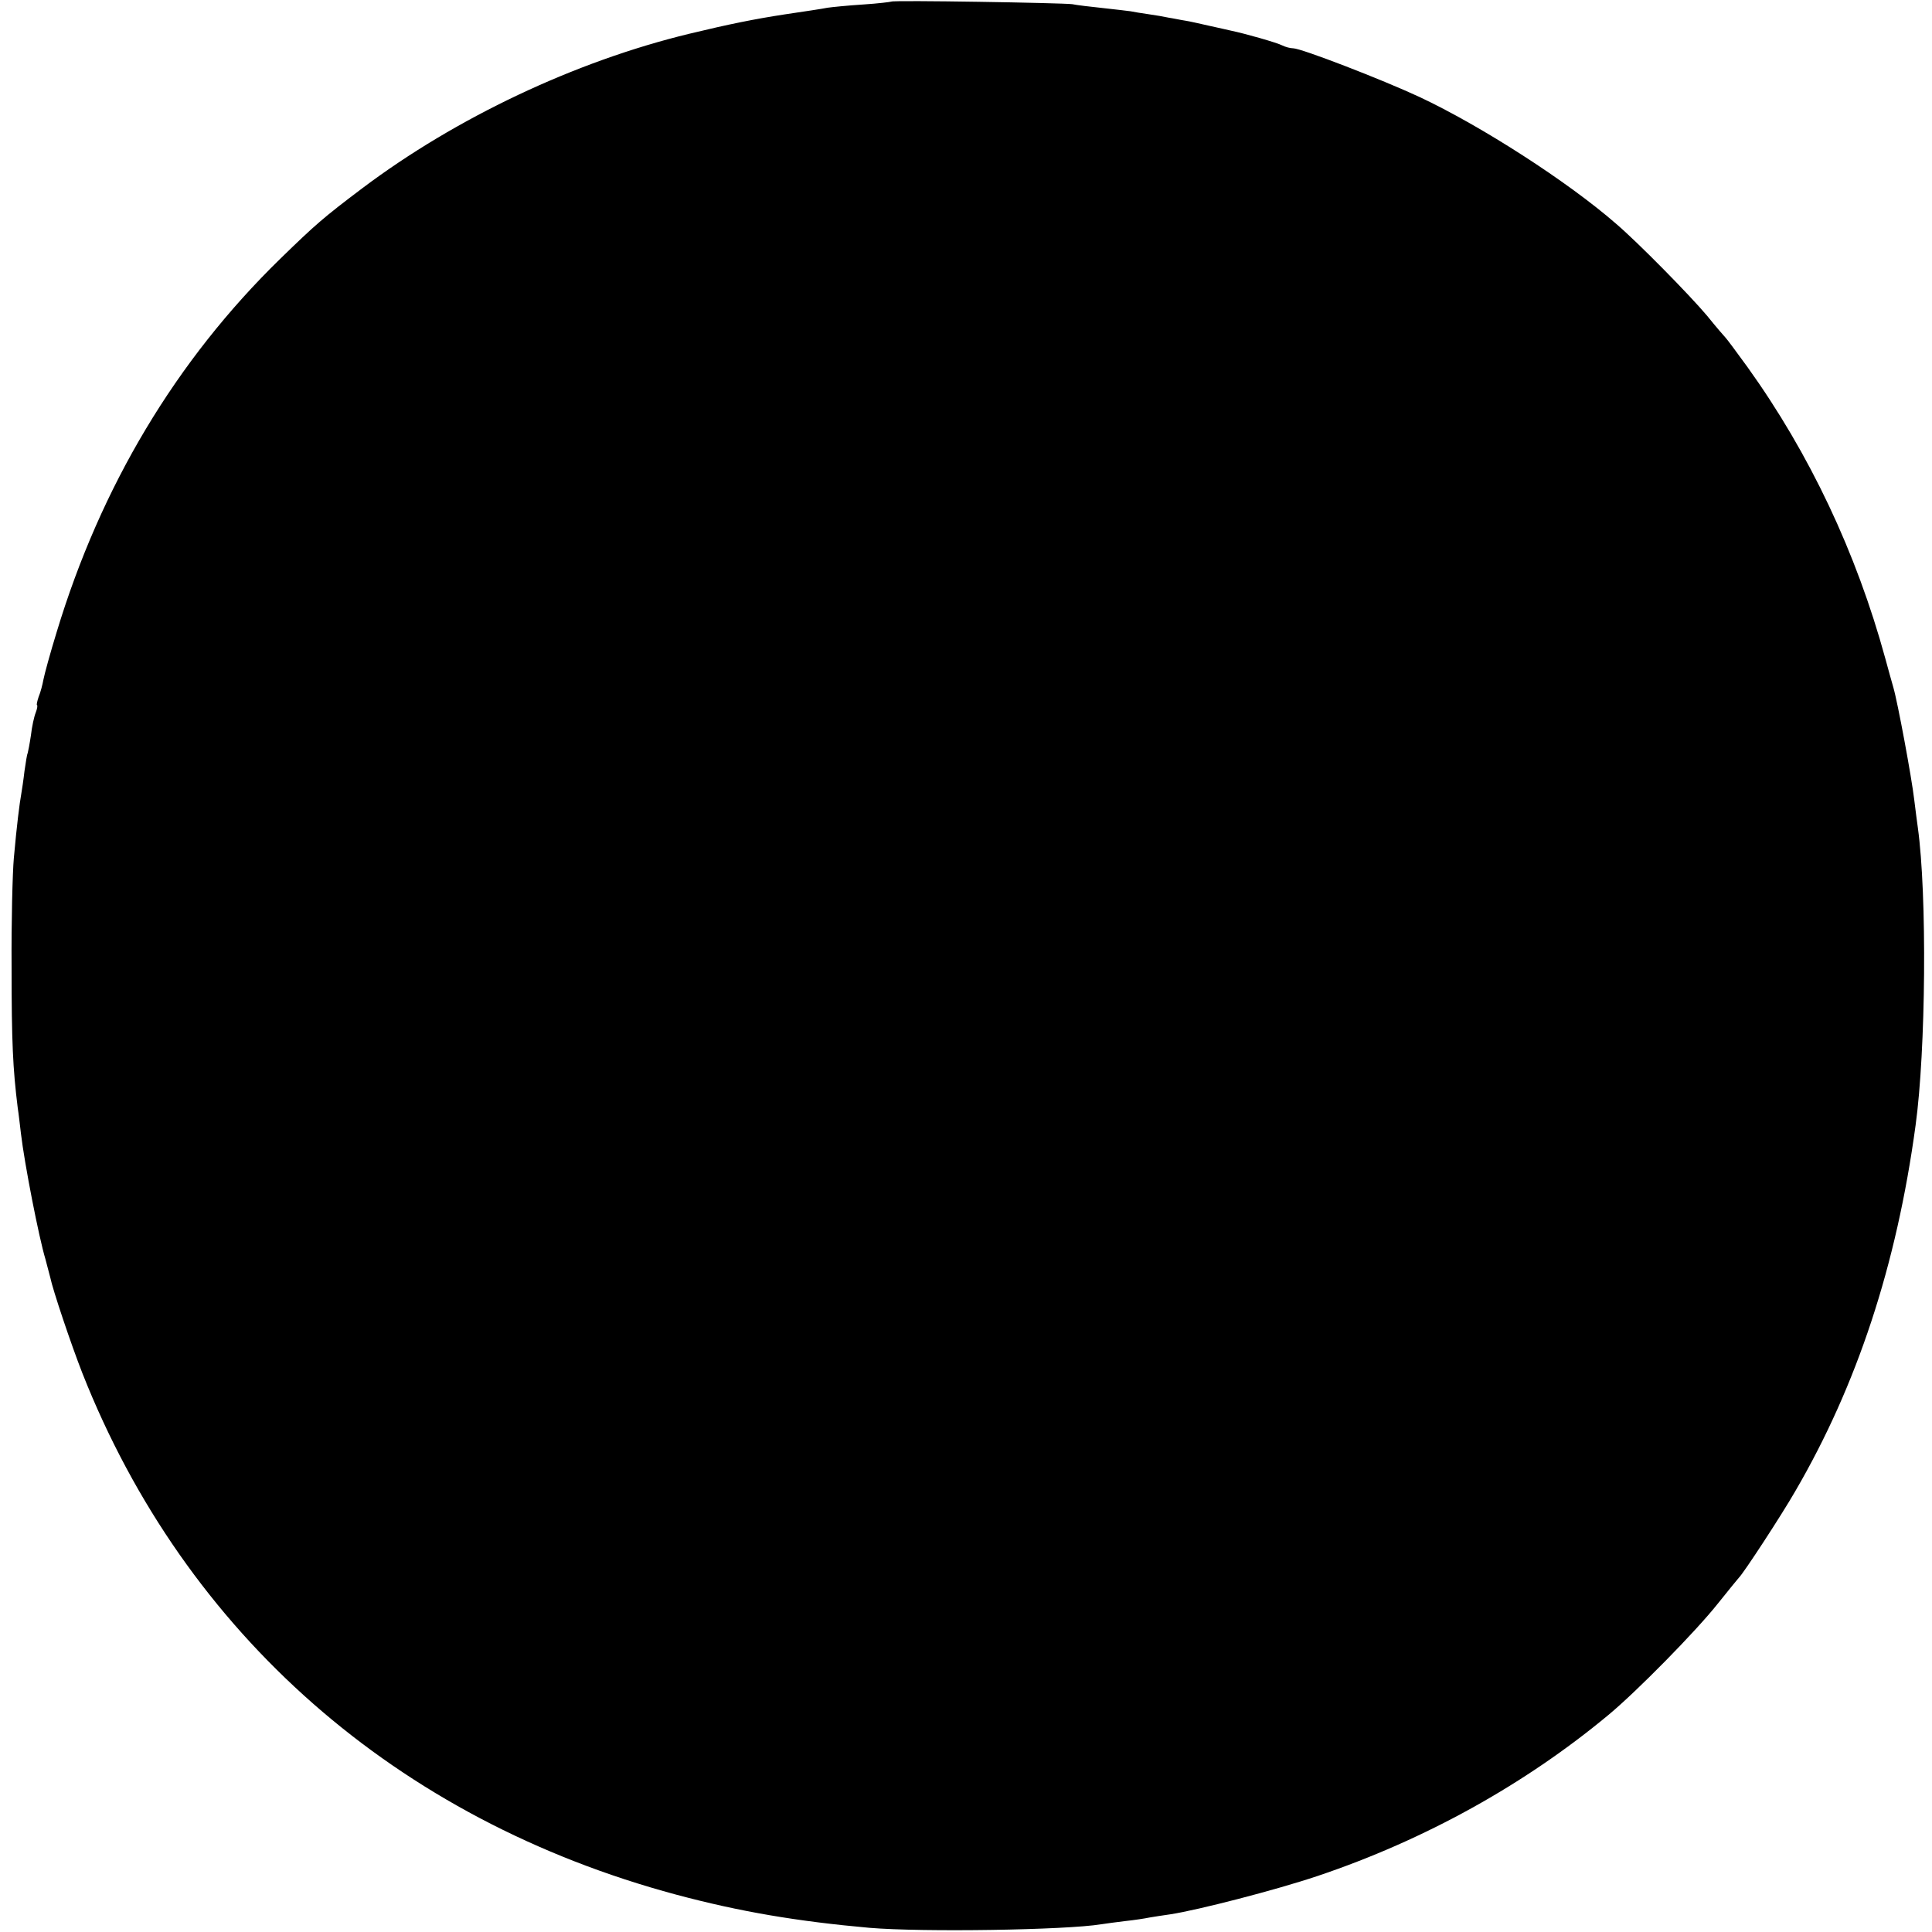 <?xml version="1.0" standalone="no"?>
<!DOCTYPE svg PUBLIC "-//W3C//DTD SVG 20010904//EN"
 "http://www.w3.org/TR/2001/REC-SVG-20010904/DTD/svg10.dtd">
<svg version="1.0" xmlns="http://www.w3.org/2000/svg"
 width="600pt" height="600pt" viewBox="0 0 600 600"
 preserveAspectRatio="xMidYMid meet">
<g transform="translate(0,600) scale(0.1,-0.1)"
fill="#000000" stroke="none">
<path d="M2768 5995 c-2 -1 -41 -6 -88 -9 -47 -3 -96 -8 -110 -10 -14 -3 -74
-12 -135 -21 -91 -14 -171 -30 -295 -60 -355 -86 -724 -261 -1014 -479 -122
-92 -146 -113 -256 -220 -323 -315 -557 -706 -694 -1159 -20 -65 -38 -131 -41
-147 -3 -16 -9 -40 -15 -54 -5 -15 -7 -26 -5 -26 2 0 1 -10 -4 -23 -5 -12 -12
-44 -15 -71 -4 -27 -9 -52 -10 -55 -2 -3 -6 -28 -10 -56 -3 -27 -8 -59 -10
-71 -5 -27 -14 -97 -23 -199 -4 -44 -8 -197 -7 -340 0 -232 4 -314 19 -435 3
-19 7 -55 10 -80 11 -94 56 -324 76 -390 5 -19 12 -45 15 -57 8 -39 64 -206
100 -298 320 -810 976 -1386 1844 -1619 198 -53 376 -83 600 -103 166 -14 610
-7 720 11 14 2 48 7 75 10 28 3 61 8 75 11 13 2 42 7 65 10 85 13 326 75 457
119 333 112 643 284 903 500 88 73 271 259 340 346 33 41 62 77 65 80 14 13
133 195 176 270 191 328 314 700 373 1135 32 233 36 716 7 925 -2 14 -7 52
-11 85 -8 70 -52 306 -65 350 -5 17 -16 57 -25 90 -90 329 -235 636 -428 905
-34 47 -64 87 -67 90 -3 3 -30 34 -59 70 -54 64 -213 226 -282 285 -149 130
-419 304 -611 394 -116 54 -367 151 -392 151 -9 0 -24 4 -34 9 -15 8 -112 36
-160 46 -9 2 -39 9 -67 15 -27 6 -61 14 -75 16 -14 2 -36 7 -50 9 -14 3 -42 8
-64 11 -21 3 -46 7 -55 9 -9 1 -47 6 -86 10 -38 4 -81 9 -95 12 -30 4 -557 13
-562 8z"/>
</g>
</svg>
